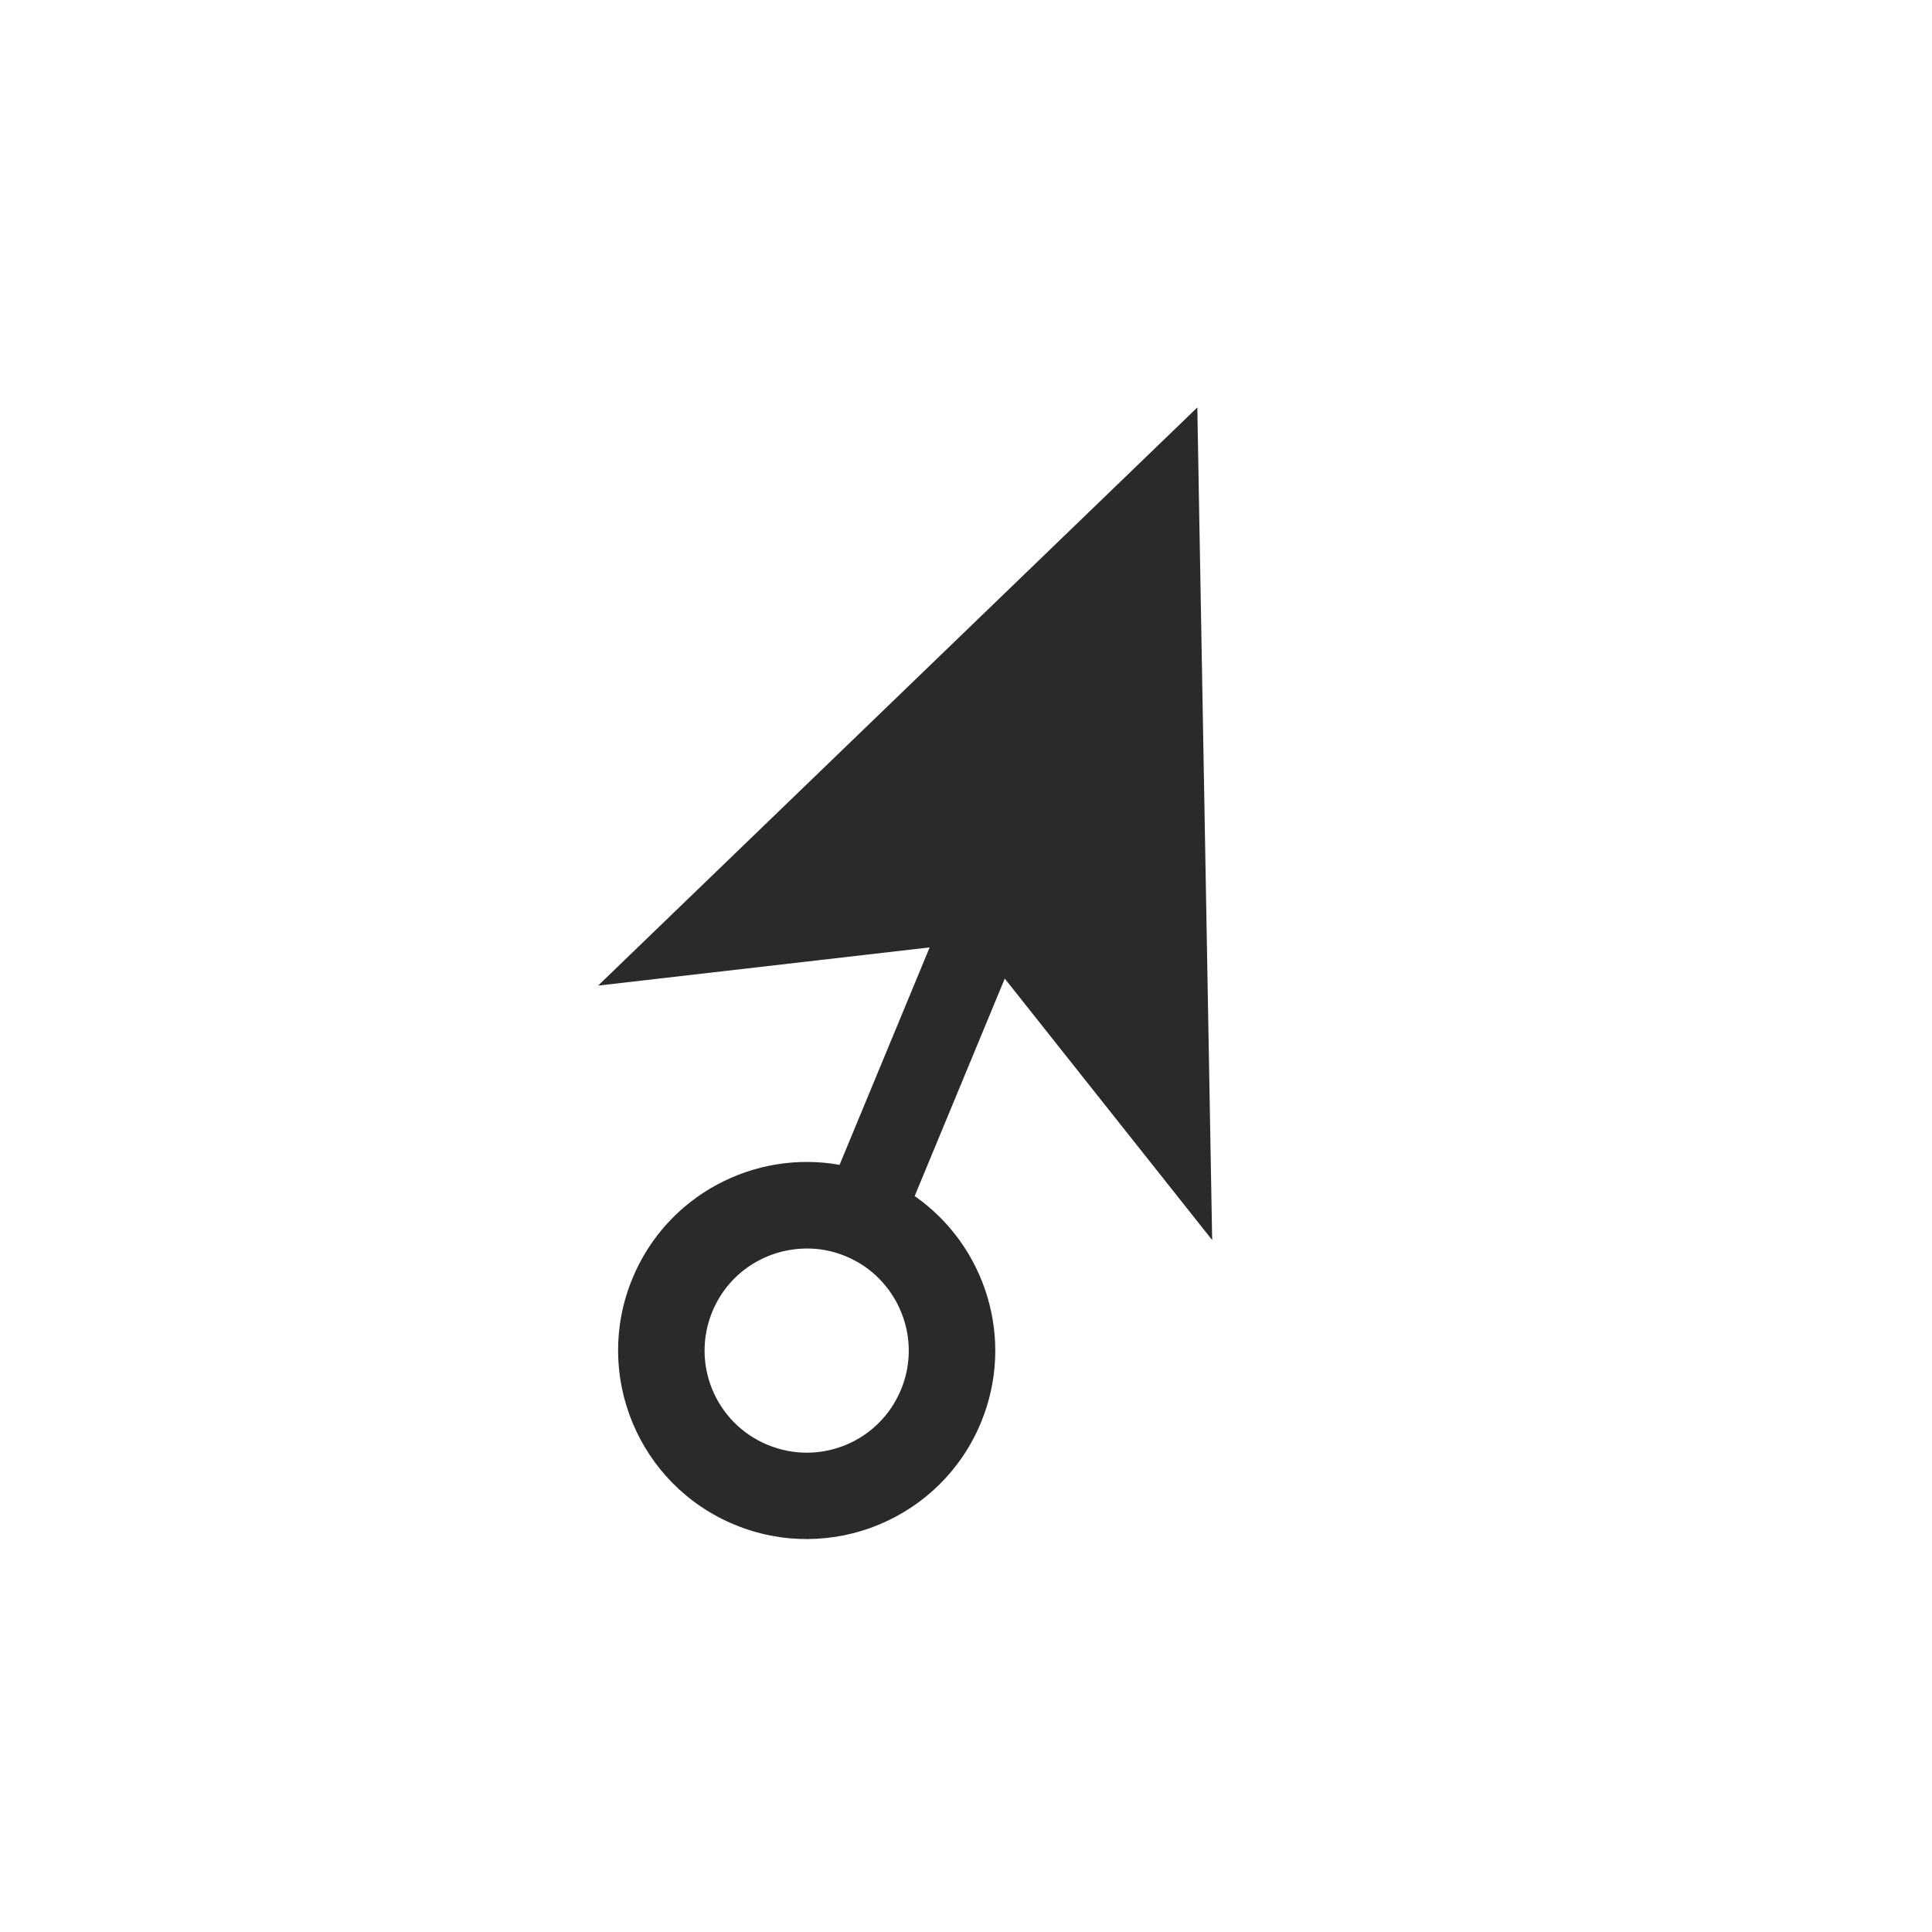 <svg width="48" height="48" viewBox="0 0 48 48" fill="none" xmlns="http://www.w3.org/2000/svg">
<g clip-path="url(#clip0_130_219)">
<path d="M22.725 29.716L24.963 24.313L30.116 30.809L29.747 10.123L14.86 24.487L23.097 23.538L20.859 28.94C18.742 28.563 16.571 29.691 15.714 31.759C14.723 34.151 15.861 36.891 18.25 37.88C20.638 38.869 23.38 37.737 24.371 35.344C25.227 33.279 24.489 30.946 22.725 29.716ZM19.072 35.897C17.774 35.36 17.163 33.879 17.699 32.584C18.097 31.622 19.019 31.038 19.998 31.02C20.337 31.01 20.681 31.074 21.012 31.211C21.344 31.349 21.632 31.547 21.865 31.793C22.544 32.498 22.783 33.563 22.385 34.525C21.848 35.822 20.369 36.434 19.072 35.897Z" fill="#2A2A2A"/>
</g>
<defs>
<clipPath id="clip0_130_219">
<rect width="48" height="48" fill="white"/>
</clipPath>
</defs>
</svg>
